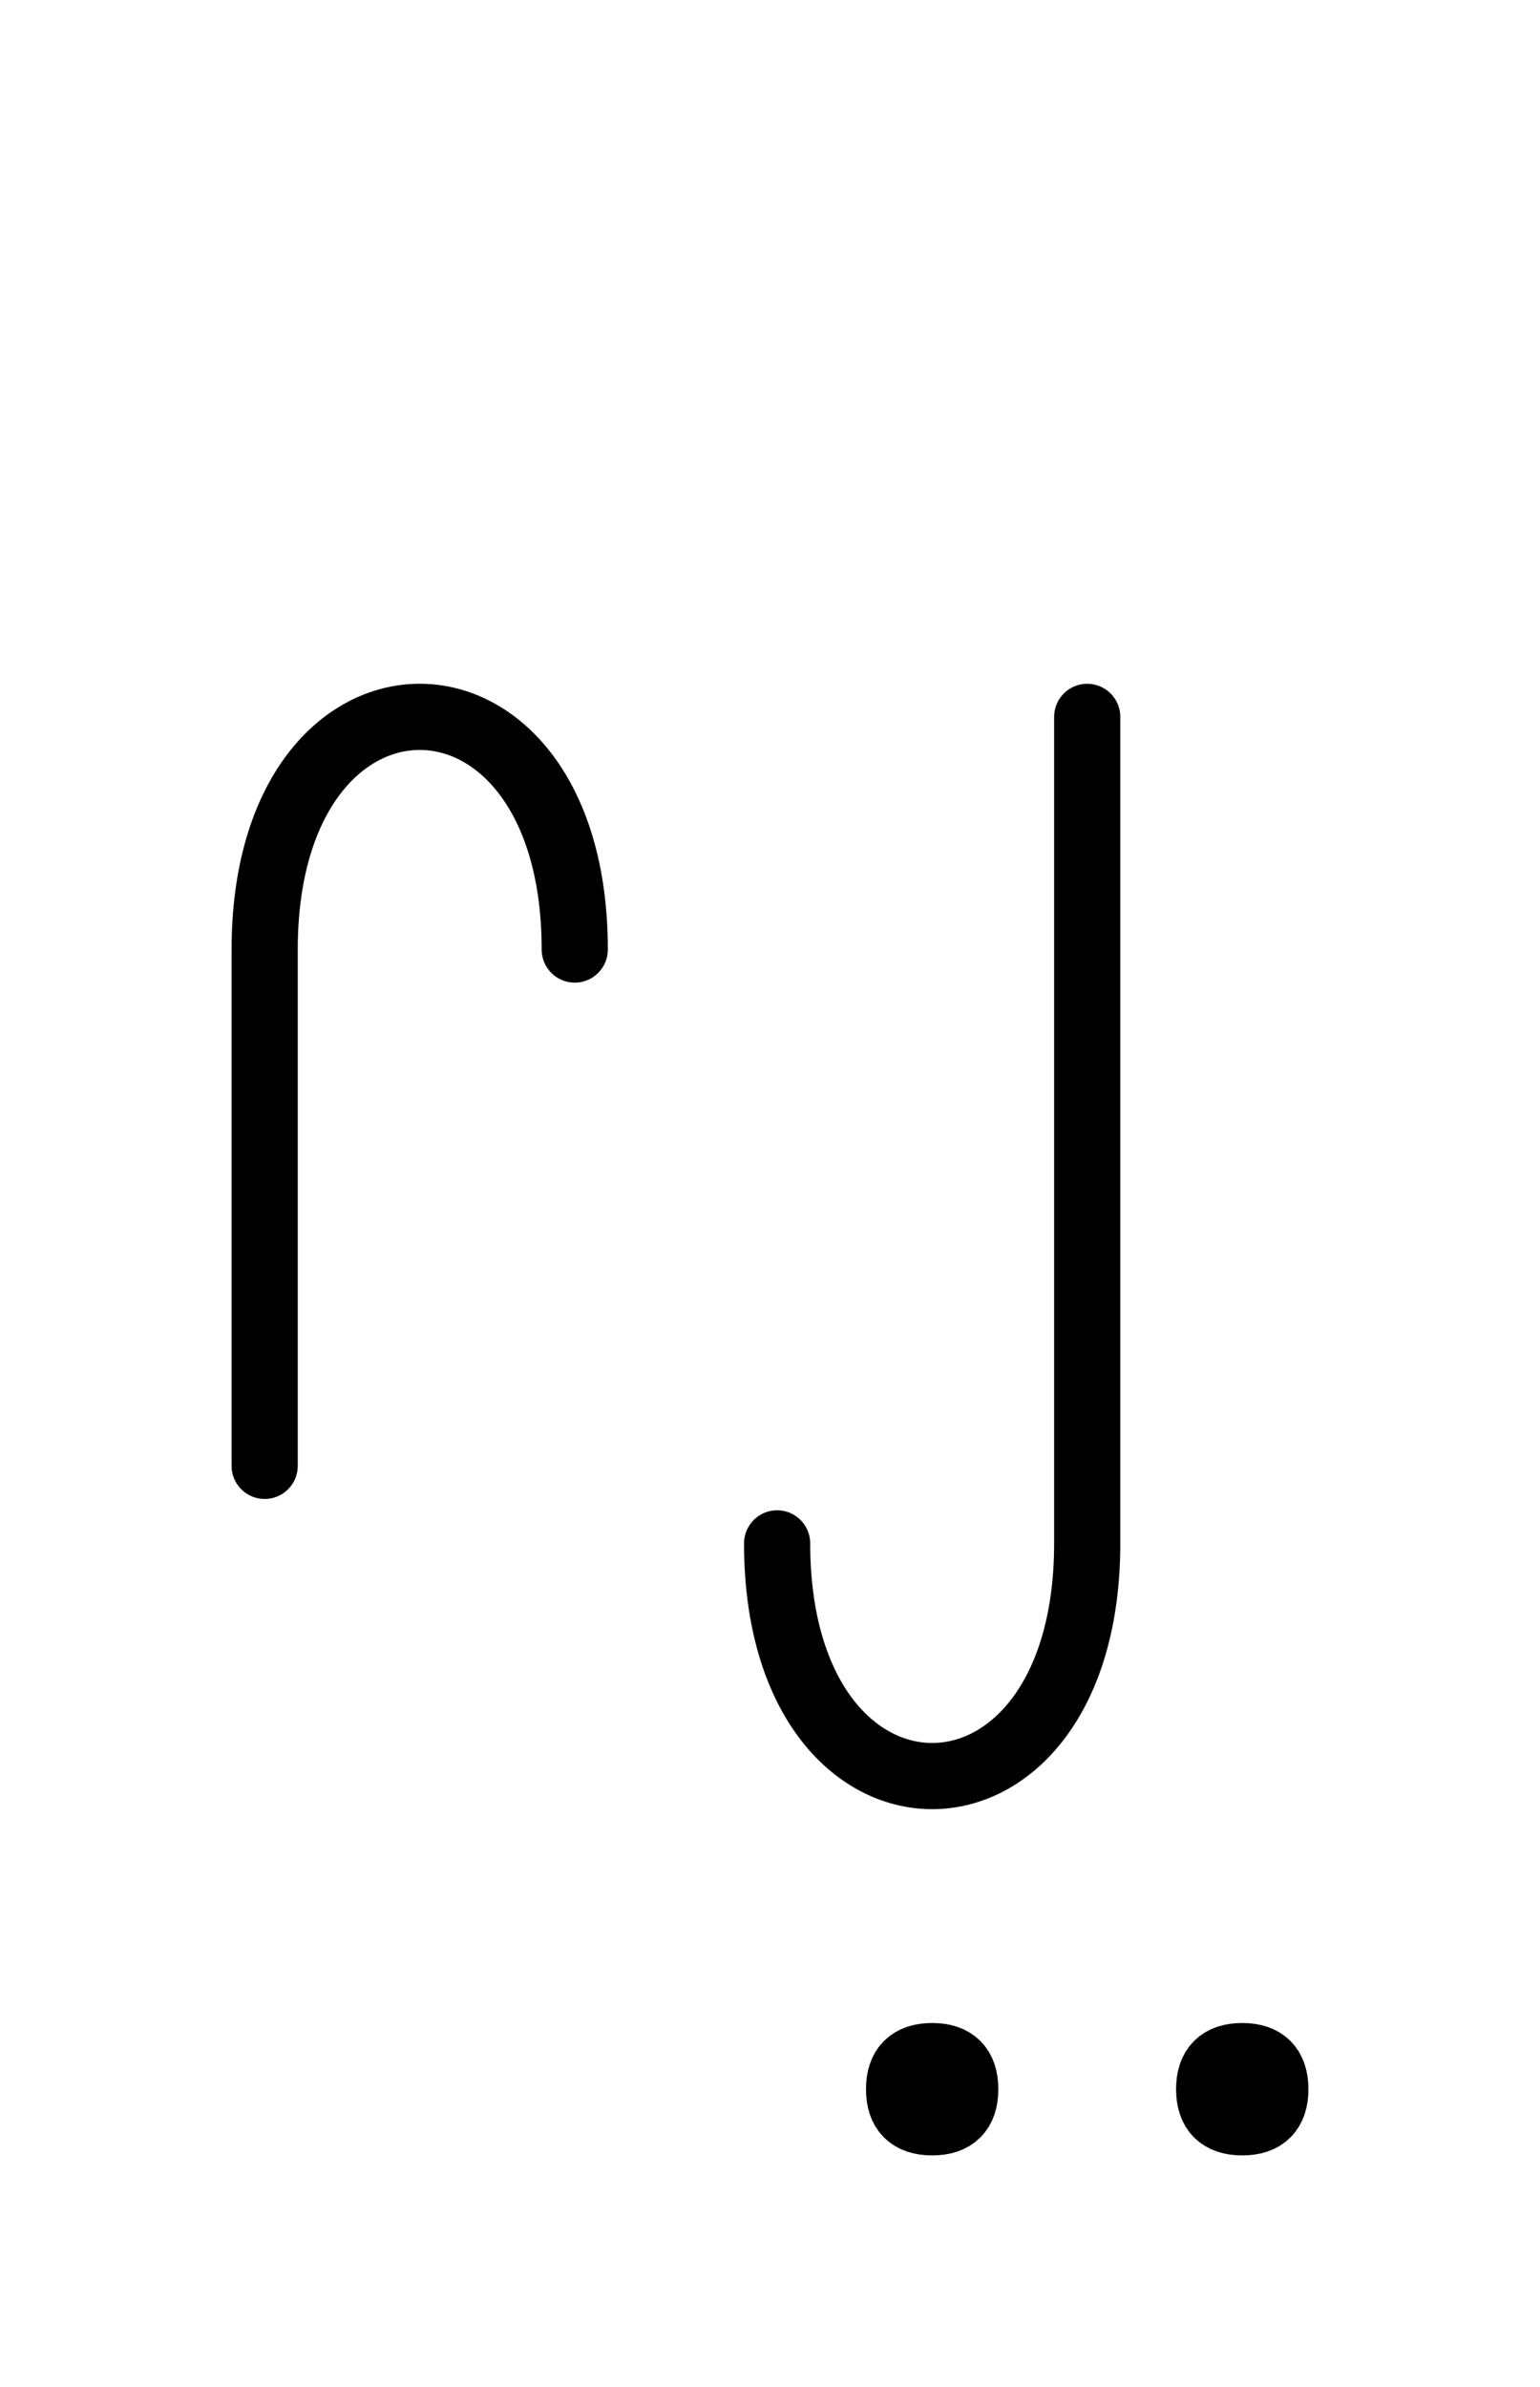 <?xml version="1.0" encoding="UTF-8"?>
<svg xmlns="http://www.w3.org/2000/svg" xmlns:xlink="http://www.w3.org/1999/xlink"
     width="29.093" height="45.073" viewBox="0 0 29.093 45.073">
<defs>
<path d="M20.539,23.536 L20.539,27.678 L20.539,13.536 M20.539,23.536 L20.539,19.393 L20.539,29.142 C20.539,35.0,14.681,35.0,14.681,29.142 M5.0,23.536 L5.0,27.678 L5.0,17.929 C5.0,12.071,10.858,12.071,10.858,17.929 M16.985,39.448 Q16.985,38.823,17.61,38.823 Q18.235,38.823,18.235,39.448 Q18.235,40.073,17.61,40.073 Q16.985,40.073,16.985,39.448 M22.843,39.448 Q22.843,38.823,23.468,38.823 Q24.093,38.823,24.093,39.448 Q24.093,40.073,23.468,40.073 Q22.843,40.073,22.843,39.448" stroke="black" fill="none" stroke-width="1.25" stroke-linecap="round" stroke-linejoin="round" id="d0" />
</defs>
<use xlink:href="#d0" x="0" y="0" />
</svg>